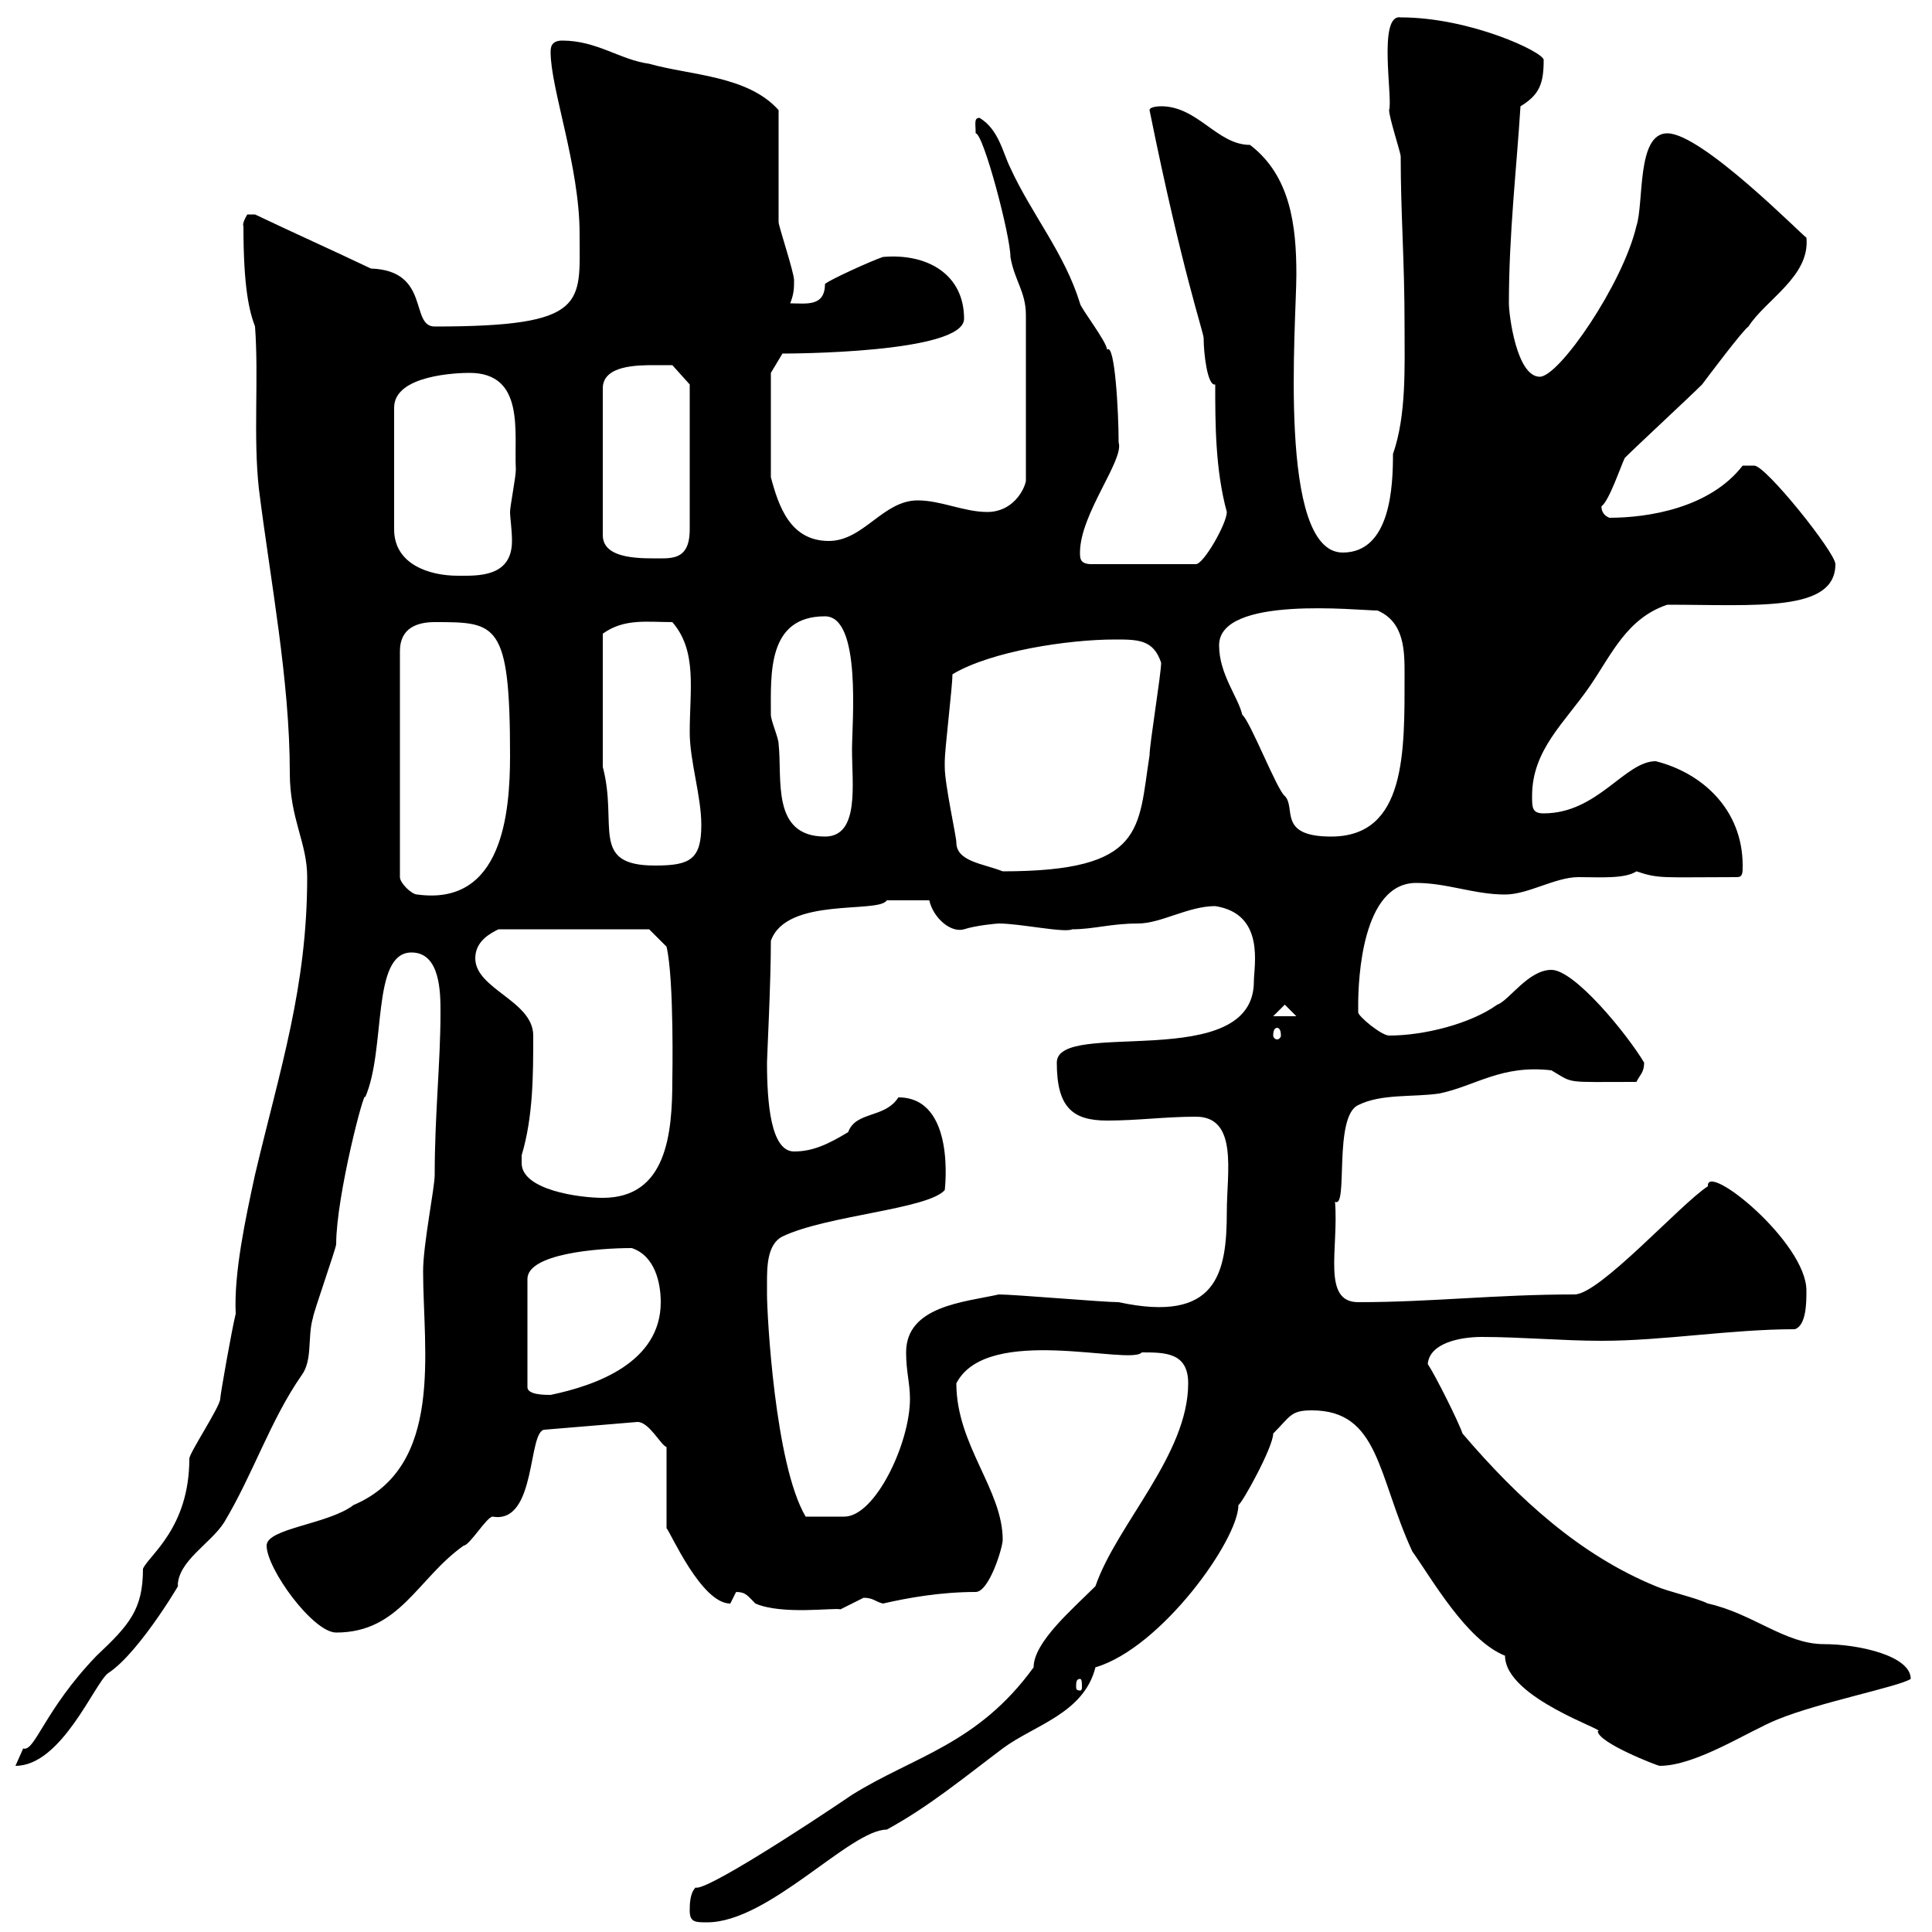 <svg xmlns="http://www.w3.org/2000/svg" xmlns:xlink="http://www.w3.org/1999/xlink" width="300" height="300"><path d="M107.10 296.70C107.10 298.50 108 298.50 109.80 298.50C119.40 298.50 132 284.10 137.70 284.10C144.30 280.50 149.70 276 155.70 271.50C160.50 267.90 168.30 266.10 170.10 258.90C180.30 255.90 192.30 239.10 192.30 233.70C192.90 233.40 197.70 224.70 197.70 222.60C200.40 219.90 200.40 219 203.70 219C214.20 219 213.90 229.20 219.30 240.90C222.30 245.10 227.70 254.70 233.70 257.10C233.70 263.70 249.90 268.80 248.10 268.80C248.10 270.60 257.40 274.20 257.70 274.20C263.40 274.20 271.50 268.80 276 267C282.60 264.30 294.90 261.90 296.70 260.70C296.70 257.10 288.60 255.30 283.20 255.30C277.20 255.30 272.10 250.50 265.20 249C263.40 248.10 259.20 247.20 257.10 246.30C245.40 241.50 235.80 232.80 227.10 222.60C226.50 220.80 222.90 213.60 221.70 211.80C222 208.50 226.80 207.60 230.10 207.60C236.10 207.60 242.70 208.20 248.70 208.20C258.30 208.20 268.80 206.40 278.70 206.40C280.50 205.80 280.50 202.20 280.50 200.40C280.50 192.90 264.90 180.30 265.20 184.20C261 186.90 248.40 201 244.50 201C232.20 201 222.30 202.20 210.90 202.20C205.20 202.20 207.90 193.80 207.30 186.60C209.40 187.80 207 173.40 210.90 171.60C214.50 169.80 219.30 170.40 223.50 169.80C229.20 168.60 233.10 165.30 240.90 166.20C244.50 168.30 242.70 168 254.10 168C254.70 166.80 255.30 166.50 255.30 165C252.60 160.50 244.50 150.60 240.90 150.60C237.30 150.60 234.30 155.40 232.50 156C228.30 159 221.10 160.80 215.70 160.80C214.50 160.80 210.90 157.80 210.90 157.20C210.90 157.20 210.90 156 210.90 156C210.90 152.10 211.50 137.10 219.90 137.10C224.70 137.10 228.90 138.90 233.70 138.90C237.30 138.90 241.50 136.20 245.10 136.20C248.40 136.20 252.30 136.50 254.10 135.30C257.70 136.50 258 136.20 269.70 136.20C270.60 136.20 270.60 135.60 270.60 134.40C270.60 125.70 264.30 120 257.10 118.20C252.30 118.20 248.10 126.30 239.70 126.30C237.90 126.30 237.90 125.40 237.90 123.60C237.90 116.40 243 112.20 246.90 106.50C250.20 101.70 252.60 96 258.90 93.90C272.70 93.90 285 95.10 285 87.60C285 85.80 274.20 72.30 272.40 72.30C271.50 72.30 270.60 72.30 270.60 72.30C265.50 78.90 255.90 80.40 249.90 80.40C248.40 79.80 248.70 78.30 248.70 78.60C249.90 77.70 251.70 72.30 252.30 71.10C254.10 69.30 262.50 61.50 264.30 59.70C265.20 58.50 270.60 51.30 271.50 50.70C274.20 46.50 281.10 42.90 280.50 36.90C279.90 36.60 264.30 20.70 258.90 20.70C254.10 20.70 255.30 31.50 254.10 35.10C252 44.10 242.10 58.50 239.10 58.50C235.50 58.50 234.30 48.90 234.30 47.10C234.30 36.30 235.50 26.10 236.10 16.50C239.10 14.70 239.70 12.90 239.70 9.30C239.70 8.10 228.30 2.70 217.50 2.70C213.90 2.10 216.30 15.30 215.70 17.10C215.70 18.30 217.50 23.70 217.50 24.30C217.50 33.30 218.10 40.20 218.10 50.70C218.10 57 218.40 64.50 216.30 70.50C216.30 75.30 216 85.80 208.50 85.80C198.30 85.80 201.30 50.10 201.30 42.60C201.30 35.10 200.40 27.30 194.10 22.50C189 22.50 186 16.50 180.30 16.50C180.30 16.50 178.50 16.50 178.50 17.10C183.60 42.30 186.90 51.60 186.90 52.50C186.90 54.90 187.50 60 188.70 59.70C188.70 65.70 188.70 72.90 190.50 79.50C190.50 81.30 186.90 87.60 185.70 87.60L169.50 87.60C167.70 87.60 167.70 86.70 167.70 85.80C167.70 79.80 174.60 71.40 173.70 68.70C173.70 63.90 173.10 53.10 171.90 54.30C171.90 53.10 167.70 47.70 167.70 47.10C165.30 39.30 160.20 33.30 156.90 26.10C155.70 23.70 155.10 20.10 152.10 18.30C151.20 18.30 151.50 19.20 151.50 20.70C152.70 20.70 156.90 36.60 156.90 39.90C157.50 43.50 159.30 45.30 159.30 48.90L159.30 74.70C159 76.20 157.20 79.50 153.30 79.50C149.70 79.50 146.10 77.70 142.50 77.70C137.10 77.70 134.10 84 128.70 84C122.70 84 120.90 78.60 119.70 74.10L119.70 57.90L121.50 54.90C122.10 54.90 149.70 54.90 149.70 49.50C149.70 42.60 144 39.30 137.10 39.90C135.30 40.50 128.70 43.50 128.10 44.10C128.10 47.70 125.10 47.10 122.70 47.10C123.30 45.60 123.30 44.70 123.30 43.50C123.30 42.30 120.90 35.10 120.90 34.50C120.90 31.50 120.90 20.10 120.90 17.10C116.10 11.70 107.10 11.70 100.80 9.90C96.30 9.30 92.70 6.30 87.30 6.30C85.50 6.30 85.50 7.50 85.50 8.10C85.50 13.80 90 25.80 90 36.30C90 47.10 91.50 50.70 67.50 50.70C63.60 50.70 66.90 42 57.60 41.70C51.30 38.70 45.90 36.30 39.60 33.30C39.60 33.30 39.60 33.30 38.40 33.30C37.50 34.80 37.80 35.10 37.80 35.10C37.80 44.70 38.70 48.30 39.60 50.70C40.20 58.80 39.30 67.80 40.20 75.90C42 90.30 45 105.60 45 120C45 127.20 47.70 130.80 47.70 136.20C47.70 153.30 43.50 165.90 39.60 182.40C38.10 189.30 36.30 197.70 36.60 204C36 206.40 34.20 216.60 34.20 217.20C34.20 218.40 29.40 225.60 29.40 226.50C29.40 237.30 23.10 241.50 22.20 243.60C22.20 249.90 20.10 252.30 15 257.10C6.90 265.50 5.40 272.10 3.60 271.50C3.60 271.50 2.40 274.20 2.40 274.20C9.60 274.20 14.70 261.30 16.80 259.80C21.90 256.50 29.10 243.90 27.60 246.30C27.60 242.40 32.70 239.70 34.80 236.40C39.30 228.90 42 220.50 46.80 213.60C48.60 211.20 47.70 207.60 48.60 204.60C48.60 204 52.20 193.80 52.20 193.20C52.20 185.70 56.70 168.60 56.70 170.40C60 162.90 57.60 147.90 63.90 147.90C68.40 147.90 68.40 154.20 68.40 157.20C68.40 165 67.50 173.10 67.50 182.40C67.50 184.50 65.70 193.20 65.70 197.40C65.70 209.70 69 227.70 54.90 233.70C51 236.70 41.40 237.30 41.40 240C41.40 243.60 48.60 253.50 52.20 253.50C62.10 253.50 64.80 245.10 72 240C72.90 240 75.60 235.50 76.50 235.50C83.40 236.70 81.90 222 84.60 222L99 220.80C100.80 220.80 102.60 224.40 103.50 224.70L103.50 237.30C104.10 237.90 108.90 249 113.40 249C113.40 249 114.30 247.20 114.30 247.20C115.80 247.20 116.10 247.80 117.30 249C121.50 250.80 129.60 249.60 130.50 249.90C130.50 249.90 134.10 248.10 134.10 248.10C135.60 248.10 135.90 248.70 137.10 249C141 248.10 146.10 247.20 151.50 247.20C153.60 247.20 155.70 240.30 155.70 239.10C155.70 231.30 148.50 224.40 148.50 214.80C153.30 205.50 175.50 212.10 177.30 210C180.90 210 184.50 210 184.50 214.80C184.50 225.90 173.40 236.70 170.10 246.30C166.50 249.90 160.50 255 160.50 258.90C151.80 270.90 141.90 272.70 132.30 278.70C124.80 283.80 109.50 293.70 108 293.10C107.10 294 107.10 295.80 107.10 296.70ZM167.70 260.70C168 260.70 168 261.30 168 261.90C168 262.20 168 262.50 167.70 262.50C167.10 262.50 167.10 262.20 167.10 261.90C167.10 261.30 167.10 260.70 167.70 260.70ZM119.10 199.20C119.10 196.80 119.10 193.20 121.50 192C128.40 188.70 144 187.80 146.70 184.80C146.70 184.80 148.50 170.40 139.50 170.40C137.40 173.70 132.90 172.50 131.70 175.80C128.70 177.60 126.30 178.80 123.30 178.80C119.70 178.80 119.10 171.30 119.10 165C119.10 164.10 119.70 152.70 119.70 146.10C122.10 139.20 136.50 141.90 137.70 139.80C139.20 139.80 140.70 139.80 144.30 139.80C144.90 142.50 147.60 144.90 149.70 144.30C151.50 143.70 154.80 143.40 155.10 143.40C158.40 143.40 165.30 144.90 166.50 144.30C169.80 144.30 172.50 143.40 176.70 143.40C180.30 143.40 184.50 140.70 188.70 140.70C196.50 141.90 194.70 150 194.70 152.40C194.70 166.80 164.10 158.10 164.10 165C164.10 171.90 166.50 174 171.90 174C176.70 174 180.90 173.40 185.70 173.40C192.30 173.40 190.50 182.10 190.50 188.10C190.50 197.70 189 205.50 173.70 202.20C171.30 202.20 157.50 201 155.10 201C149.70 202.20 140.70 202.80 140.70 210C140.70 213 141.30 214.80 141.30 217.20C141.30 224.10 135.90 235.50 131.10 235.50C129.30 235.50 127.80 235.50 125.10 235.50C120.30 227.40 119.10 204 119.10 201C119.10 201 119.10 199.20 119.10 199.20ZM98.10 193.80C101.70 195 102.60 199.20 102.60 202.20C102.60 211.50 92.70 215.10 85.50 216.60C84.60 216.60 81.90 216.60 81.90 215.40L81.90 198.60C81.90 194.70 92.70 193.80 98.10 193.80ZM81 180.60C81 179.40 81 179.40 81 179.40C82.80 173.40 82.80 166.80 82.80 160.80C82.80 155.40 73.80 153.60 73.80 148.80C73.80 146.10 76.20 144.90 77.40 144.30L100.80 144.30L103.50 147C104.70 152.10 104.40 167.70 104.40 167.70C104.40 176.10 103.50 186 93.60 186C90 186 81 184.80 81 180.60ZM198.30 159.60C198.60 159.60 198.90 159.90 198.90 160.80C198.90 161.10 198.60 161.40 198.30 161.40C198 161.40 197.70 161.10 197.70 160.80C197.70 159.90 198 159.60 198.30 159.60ZM199.50 156L201.30 157.80L197.70 157.80ZM67.50 96.60C77.10 96.60 79.20 96.60 79.20 117.30C79.20 126.30 78 140.70 64.80 138.90C63.90 138.90 62.10 137.10 62.10 136.20L62.10 101.10C62.10 97.50 64.80 96.60 67.50 96.60ZM146.70 119.10C146.70 118.20 146.70 118.20 146.70 118.20C146.70 116.40 147.90 106.50 147.90 104.70C153.90 101.10 165.90 99.30 173.10 99.30C176.70 99.30 179.10 99.30 180.30 102.90C180.30 104.70 178.50 115.50 178.50 117.30C176.70 128.70 177.90 135.30 155.70 135.30C152.70 134.10 148.50 133.80 148.50 130.80C148.50 129.90 146.70 121.80 146.70 119.10ZM93.60 119.10L93.60 98.40C96.90 96 100.50 96.60 104.40 96.60C108.30 101.10 107.10 107.10 107.10 113.70C107.10 118.20 108.90 123.60 108.90 128.10C108.90 133.50 107.10 134.40 101.70 134.40C91.50 134.40 96 128.10 93.60 119.10ZM119.70 111C119.70 104.70 119.10 95.70 128.10 95.70C133.80 95.70 132.30 112.20 132.30 116.40C132.30 121.80 133.50 129.90 128.10 129.90C119.70 129.90 121.50 120.90 120.90 115.50C120.90 114.60 119.70 111.90 119.70 111ZM189.30 100.20C189.30 92.40 210.90 94.80 213.90 94.80C218.10 96.60 218.10 101.10 218.10 104.70C218.10 116.70 218.40 129.90 206.70 129.90C198.30 129.90 201.30 125.40 199.50 123.60C198.30 122.70 194.10 111.90 192.90 111C192.30 108.30 189.30 104.70 189.30 100.20ZM72.90 57.90C81.60 57.90 79.80 67.20 80.10 72.90C80.10 74.10 79.20 78.60 79.20 79.50C79.20 80.40 79.50 82.20 79.50 84C79.50 89.70 74.10 89.40 71.10 89.40C66.60 89.40 61.20 87.60 61.20 82.20L61.20 63.30C61.20 58.20 71.10 57.90 72.90 57.90ZM101.70 56.70C102.60 56.70 104.40 56.70 104.40 56.70L107.10 59.70L107.10 82.20C107.10 86.10 105.30 86.70 102.90 86.70C99.90 86.70 93.60 87 93.60 83.10L93.60 60.30C93.60 56.70 99 56.70 101.70 56.70Z"/></svg>